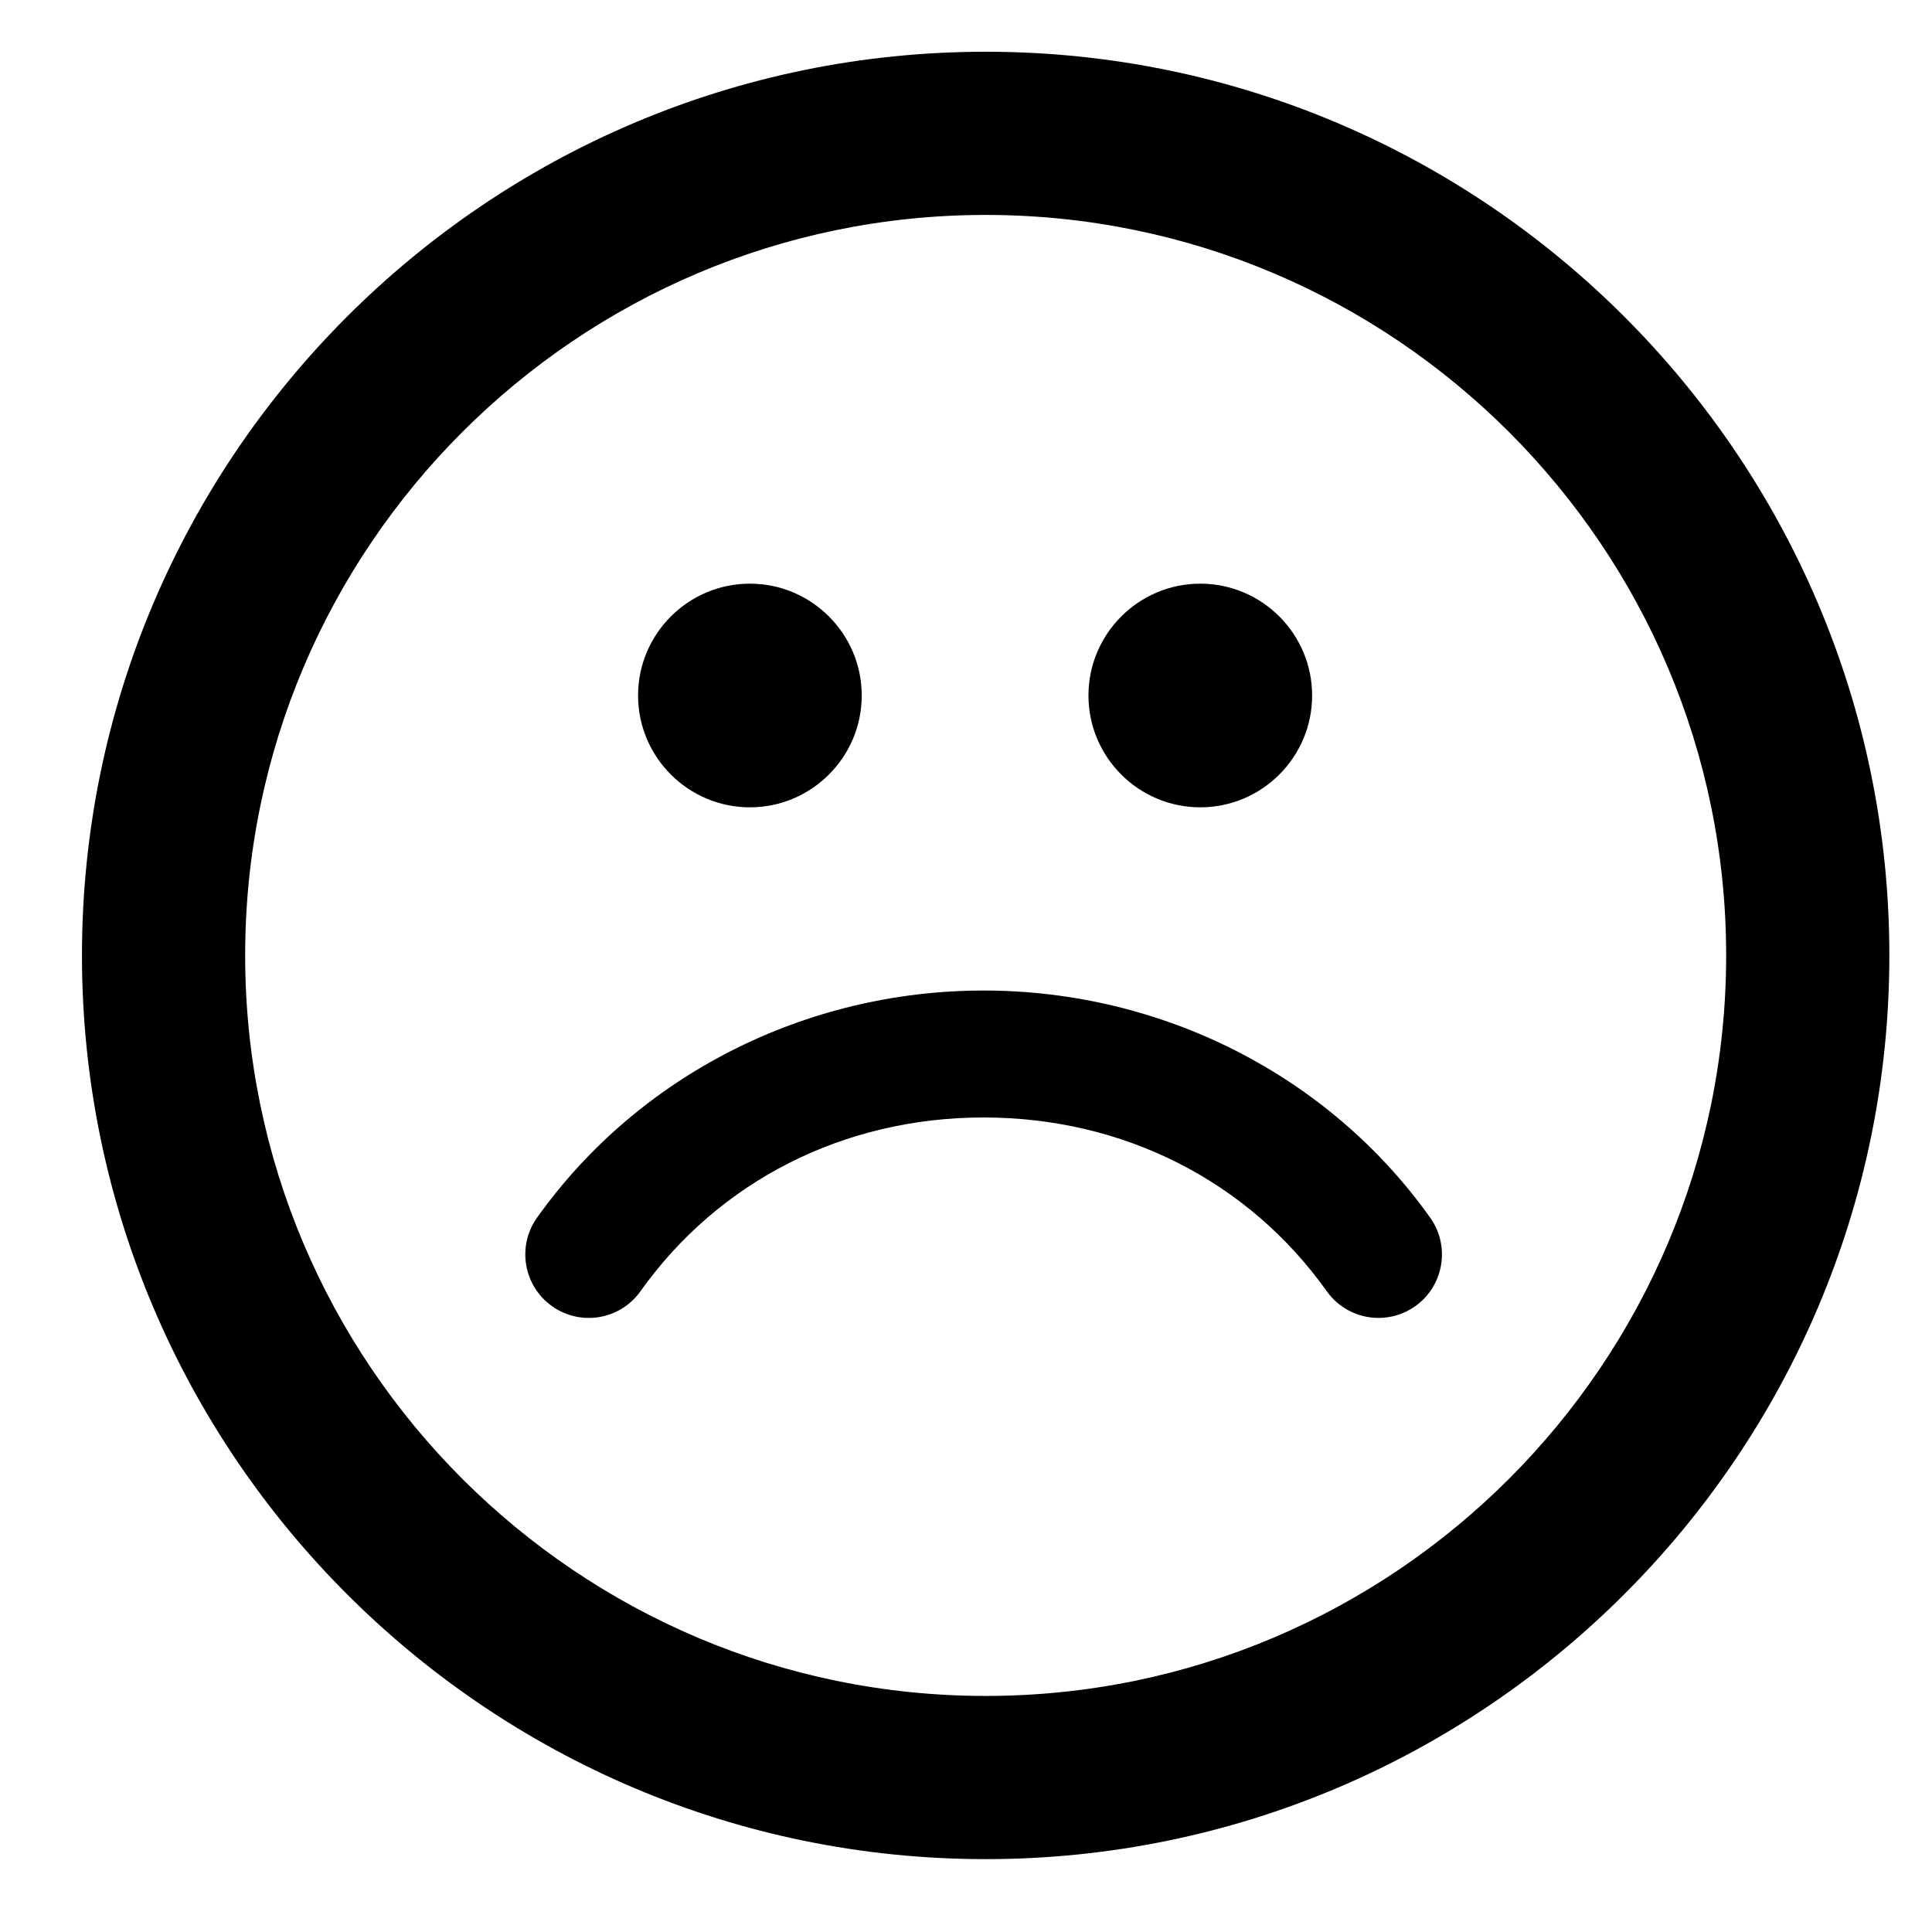 <?xml version="1.0" encoding="UTF-8"?>
<!-- Uploaded to: SVG Repo, www.svgrepo.com, Generator: SVG Repo Mixer Tools -->
<svg fill="#000000" width="800px" height="800px" version="1.1" viewBox="144 144 512 512" xmlns="http://www.w3.org/2000/svg">
 <g>
  <path d="m405.21 157.71c-132.05 0-239.49 107.43-239.49 239.49 0 132.05 107.43 239.49 239.49 239.49 132.05 0 239.49-107.43 239.49-239.49 0.004-132.05-107.43-239.49-239.48-239.49zm0 435.73c-108.21 0-196.24-88.027-196.24-196.24 0-108.21 88.035-196.24 196.24-196.24 108.21 0 196.24 88.027 196.24 196.24 0 108.21-88.031 196.24-196.24 196.24z"/>
  <path d="m342.73 357.95c16.34 0 29.637-13.297 29.637-29.637s-13.293-29.637-29.637-29.637c-16.34 0-29.637 13.293-29.637 29.637s13.301 29.637 29.637 29.637z"/>
  <path d="m462.09 357.95c16.34 0 29.637-13.297 29.637-29.637s-13.297-29.637-29.637-29.637-29.637 13.293-29.637 29.637c-0.004 16.344 13.297 29.637 29.637 29.637z"/>
  <path d="m404.67 406.5c-47.281 0-91.523 22.5-118.34 60.184-5.387 7.562-3.617 18.07 3.949 23.457 7.57 5.391 18.07 3.629 23.453-3.949 20.828-29.262 53.973-46.051 90.938-46.051 36.961 0 70.113 16.785 90.941 46.051 3.281 4.613 8.465 7.07 13.715 7.07 3.375 0 6.781-1.008 9.738-3.113 7.57-5.387 9.336-15.895 3.949-23.457-26.812-37.695-71.055-60.191-118.34-60.191z"/>
 </g>
</svg>